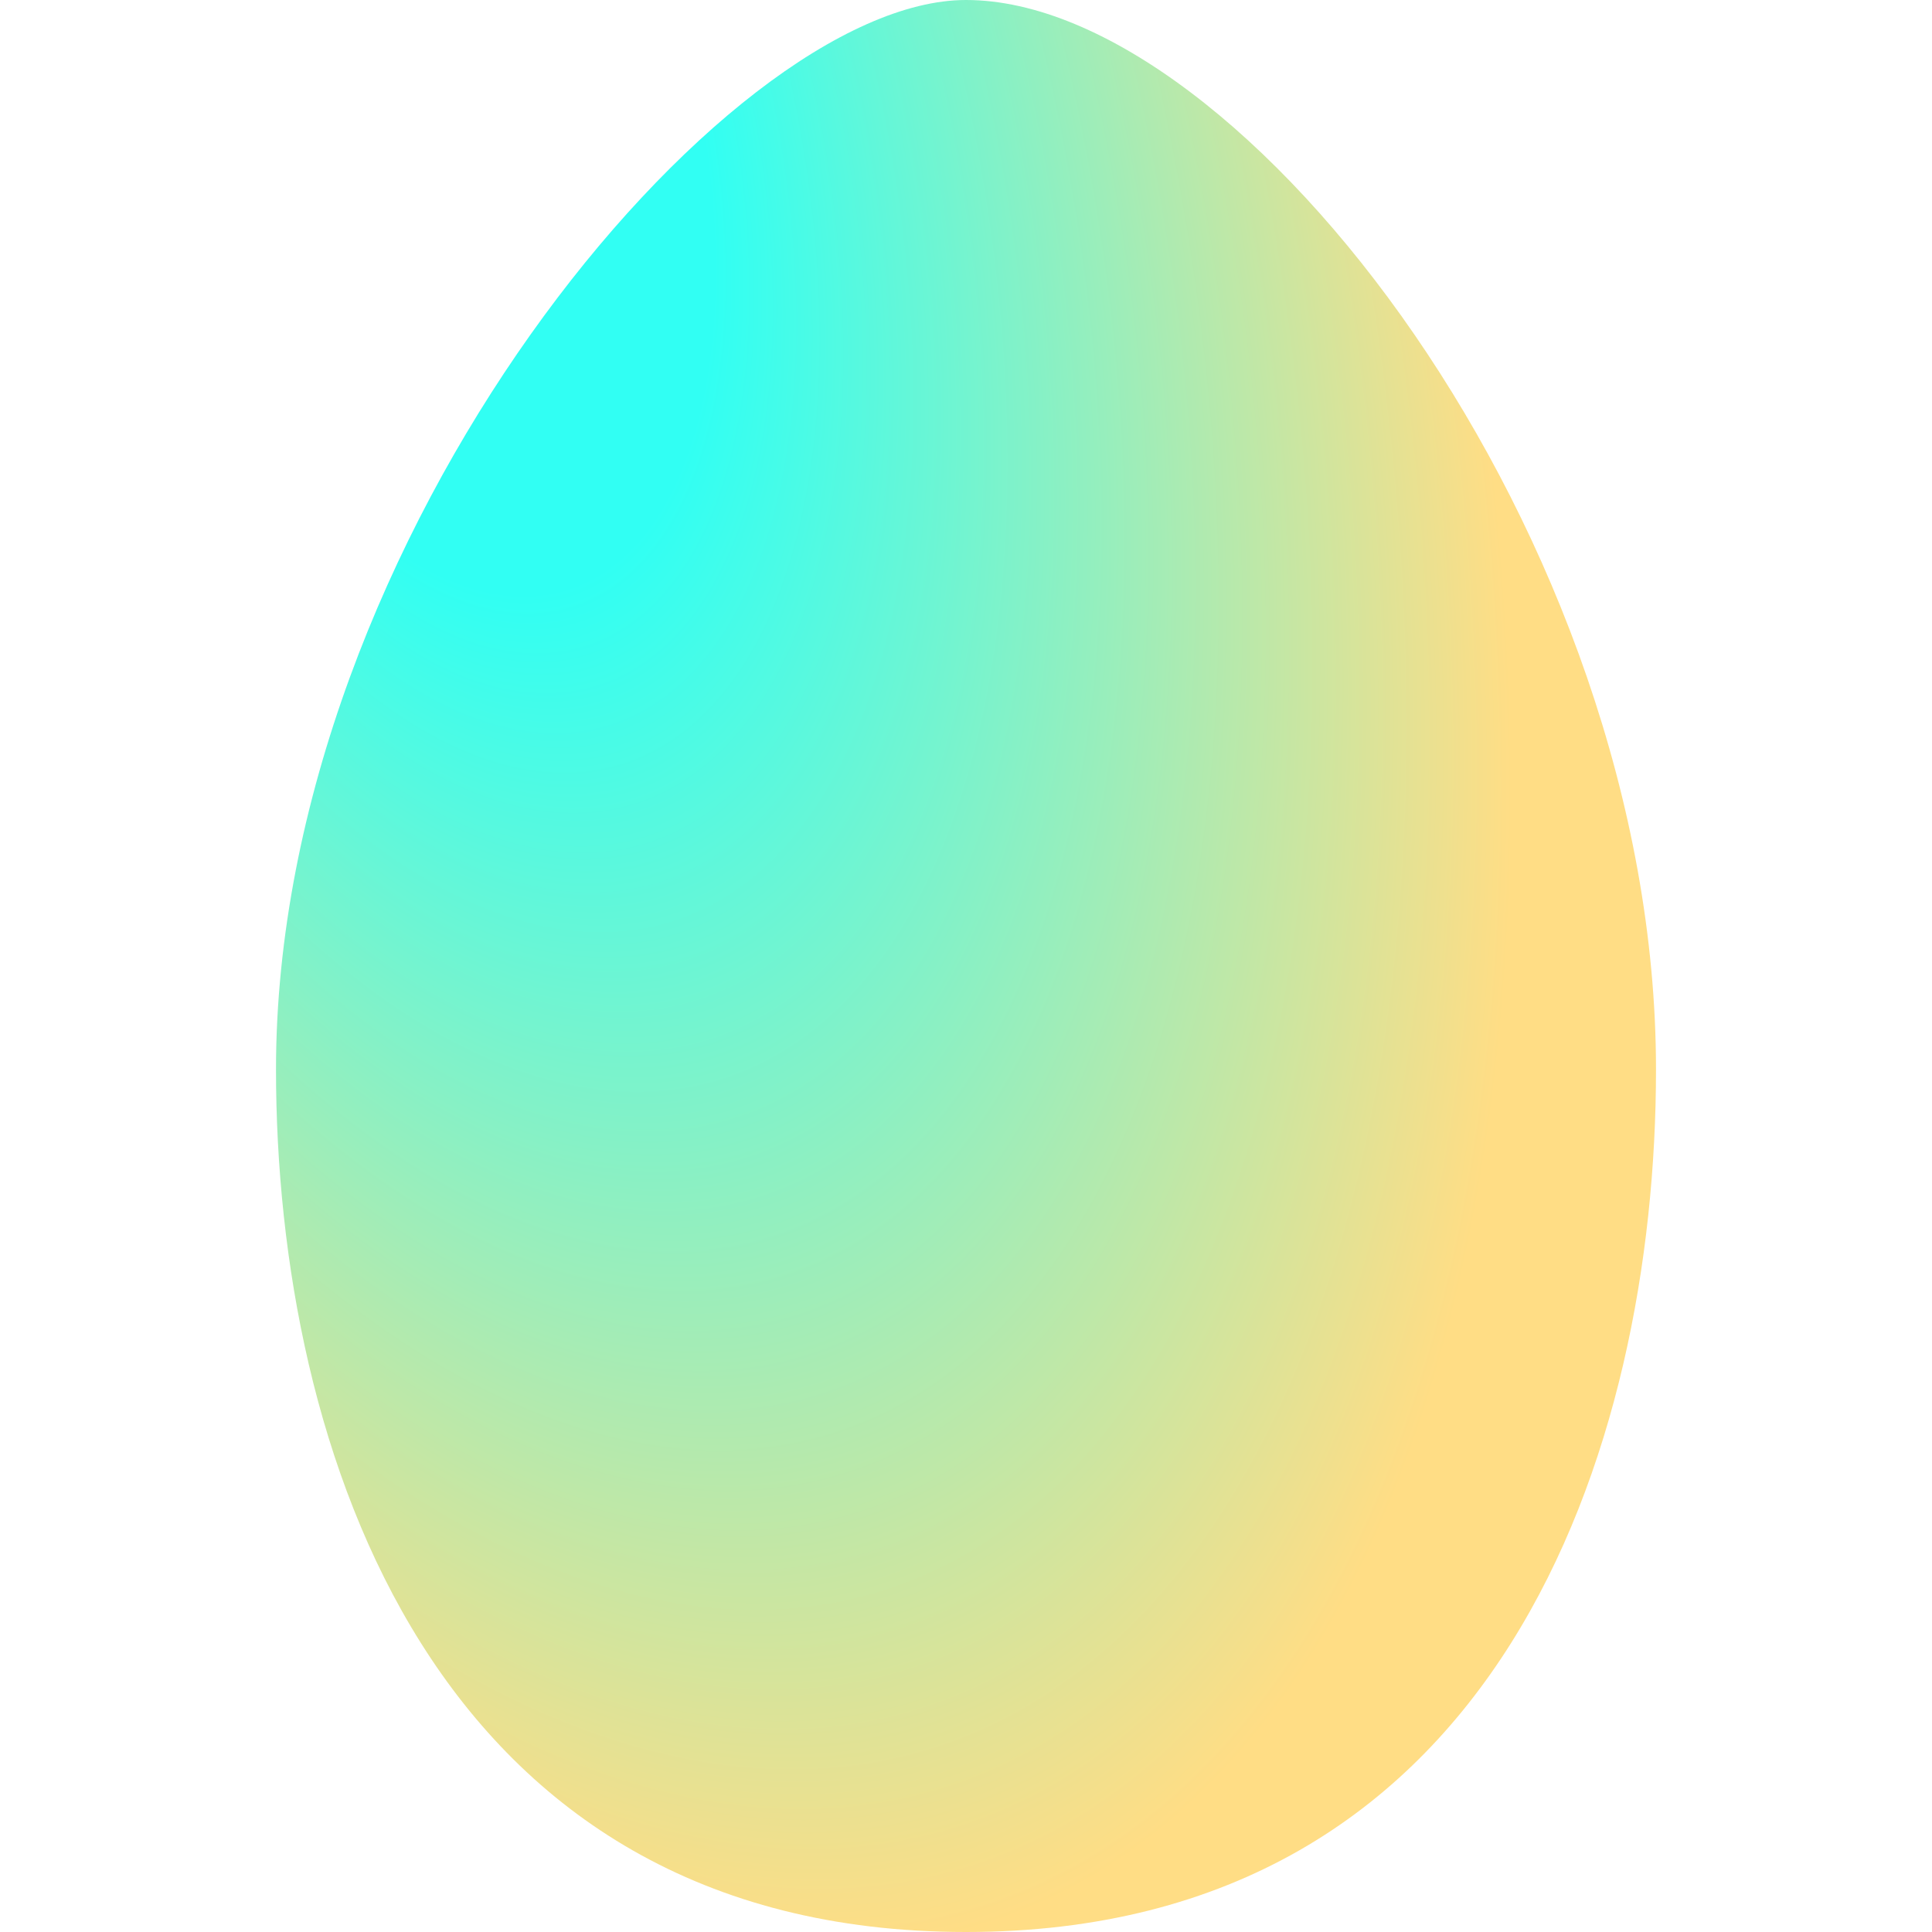 <svg width="28" height="28" viewBox="0 0 28 28" fill="none" xmlns="http://www.w3.org/2000/svg">
<g clip-path="url(#clip0_111_41)">
<path d="M24 15.5C24 21 21.732 28 14 28C6.268 28 4 21 4 15.5C4 7.768 10.5 -4.23235e-10 14 0C18 0 24 7.768 24 15.5Z" fill="url(#paint0_radial_111_41)"/>
</g>
<defs>
<radialGradient id="paint0_radial_111_41" cx="0" cy="0" r="1" gradientUnits="userSpaceOnUse" gradientTransform="translate(6 1) rotate(73.496) scale(28.16 14.28)">
<stop offset="0.281" stop-color="#31FFF3"/>
<stop offset="1" stop-color="#FFDD85"/>
</radialGradient>
<clipPath id="clip0_111_41">
<rect width="28" height="28" fill="white"/>
</clipPath>
</defs>
</svg>
